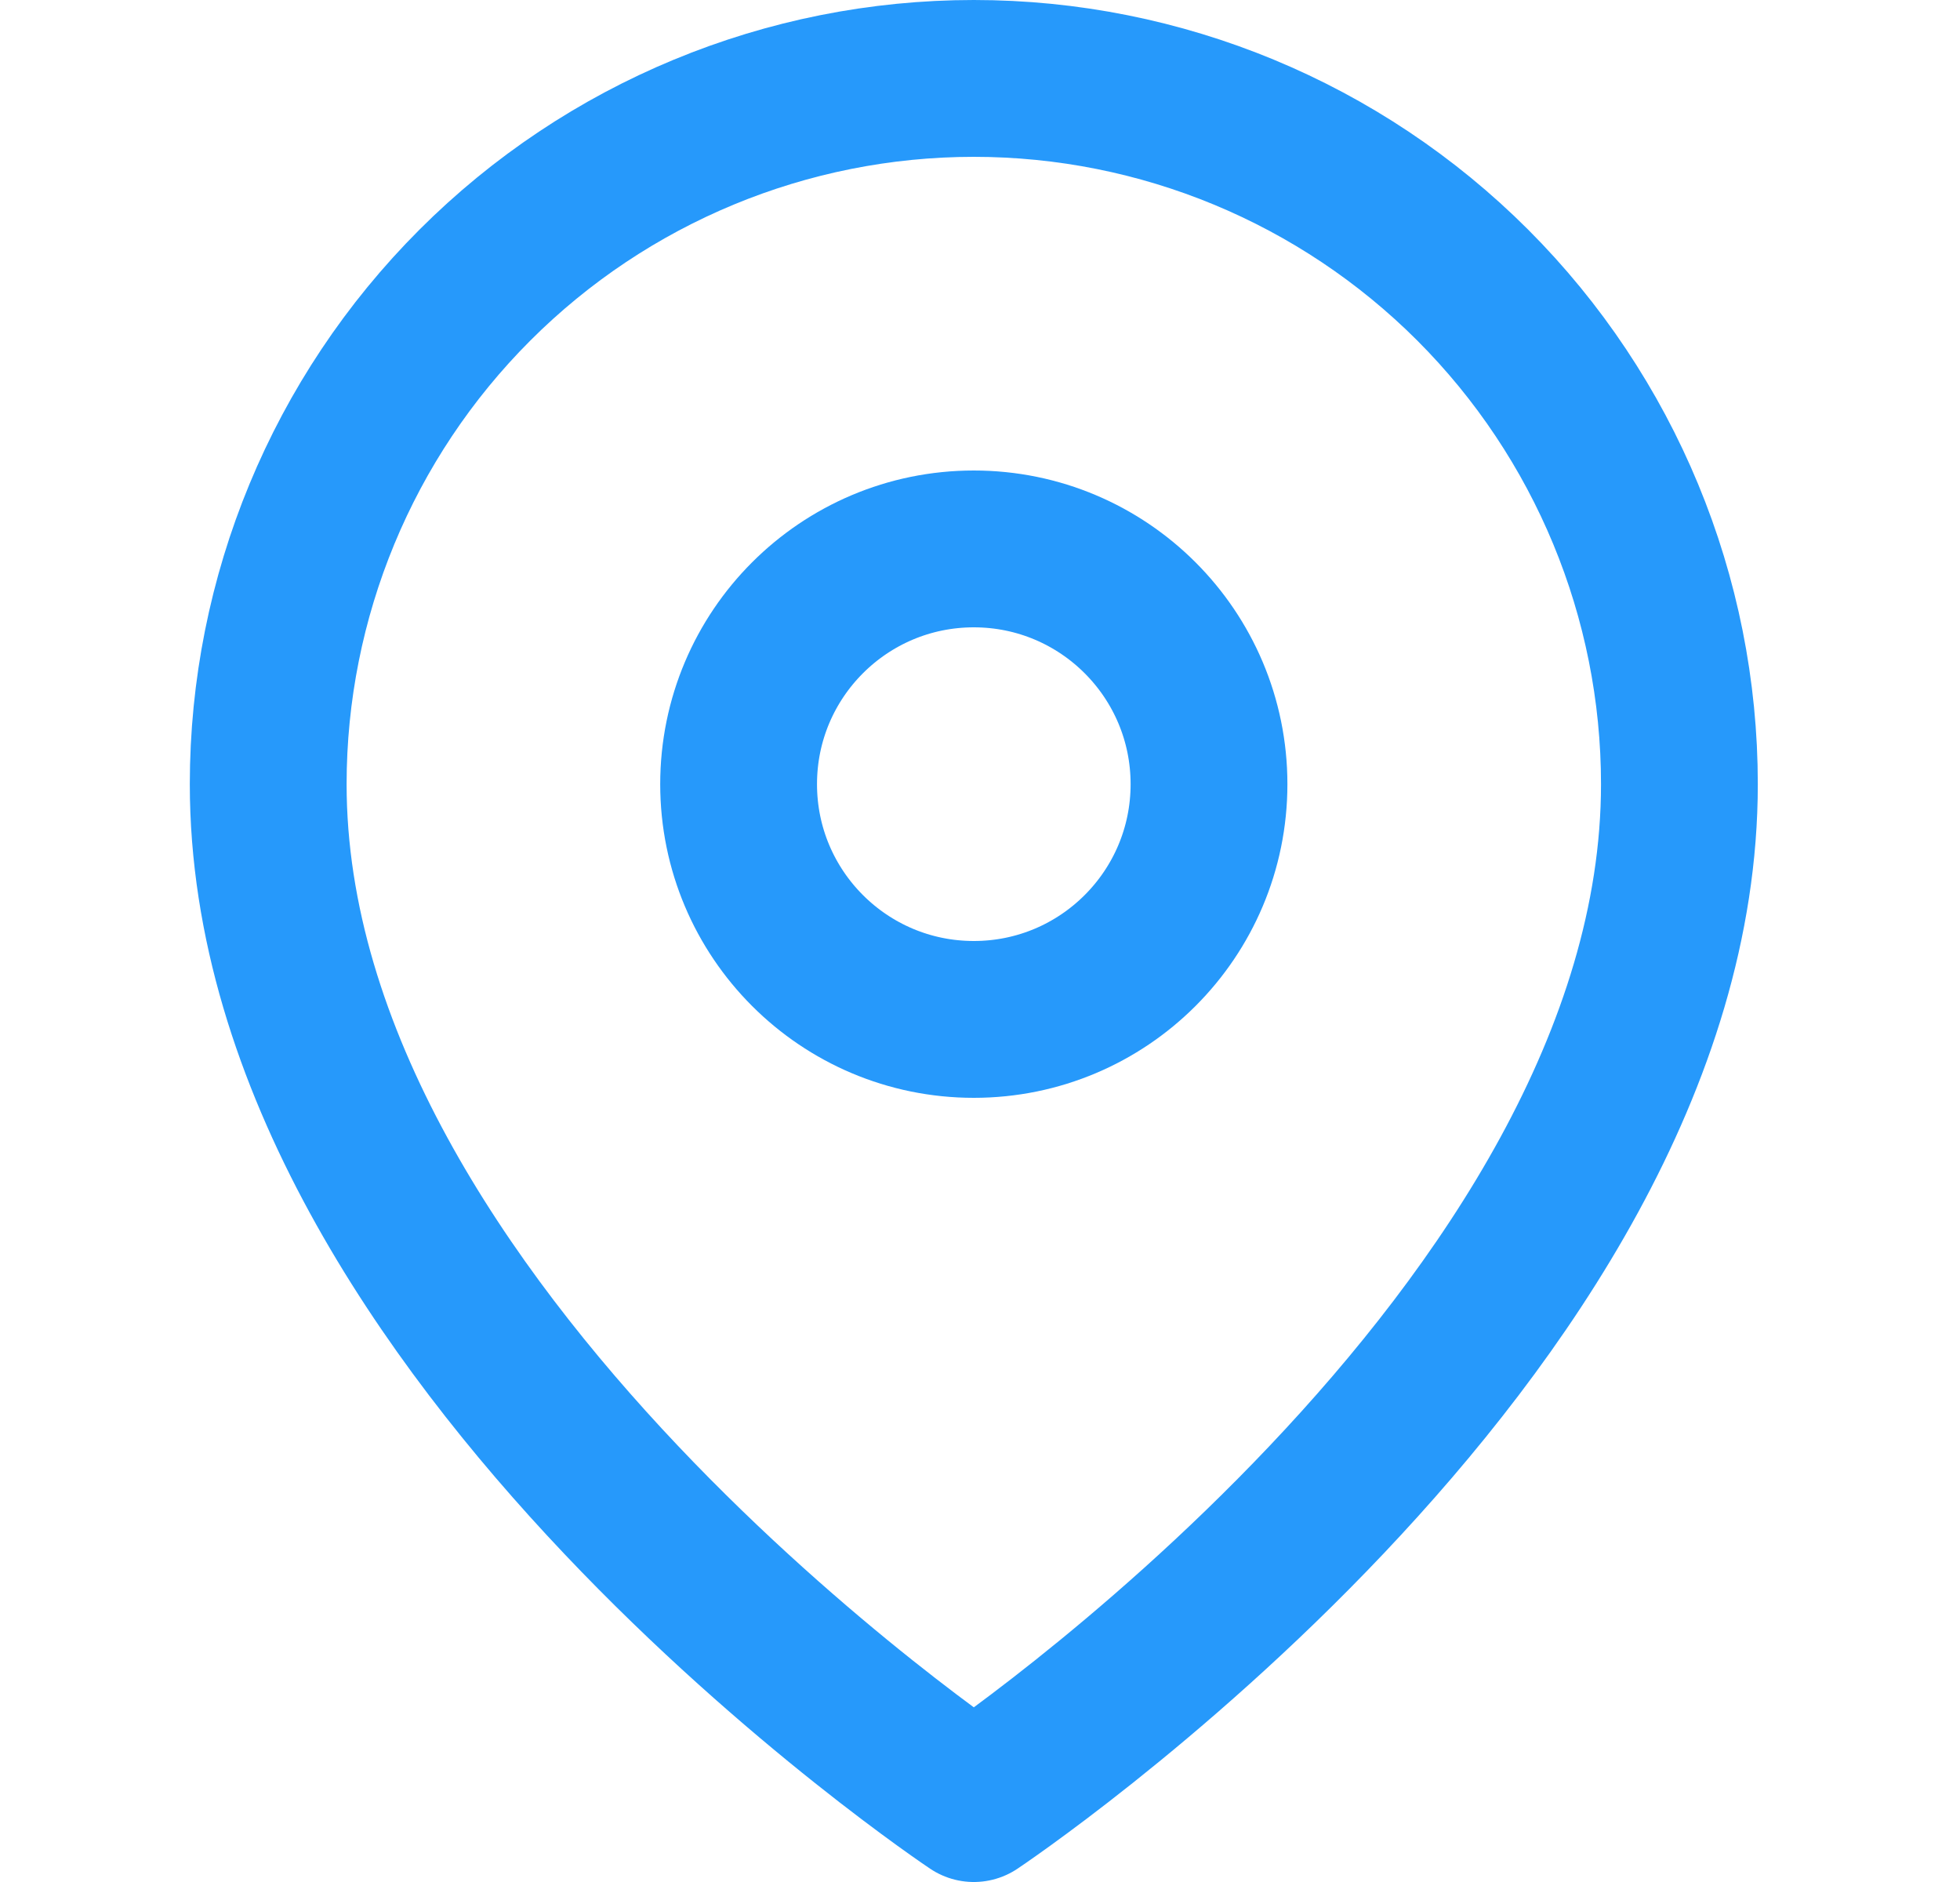 <svg width="25" height="24" viewBox="0 0 25 24" fill="none" xmlns="http://www.w3.org/2000/svg">
<path d="M21.421 10C21.421 17 12.421 23 12.421 23C12.421 23 3.421 17 3.421 10C3.421 7.613 4.369 5.324 6.057 3.636C7.745 1.948 10.034 1 12.421 1C14.808 1 17.097 1.948 18.785 3.636C20.472 5.324 21.421 7.613 21.421 10Z" stroke="#2699FB" stroke-width="2" stroke-linecap="round" stroke-linejoin="round"/>
<path d="M12.421 13C14.078 13 15.421 11.657 15.421 10C15.421 8.343 14.078 7 12.421 7C10.764 7 9.421 8.343 9.421 10C9.421 11.657 10.764 13 12.421 13Z" stroke="#2699FB" stroke-width="2" stroke-linecap="round" stroke-linejoin="round"/>
</svg>
